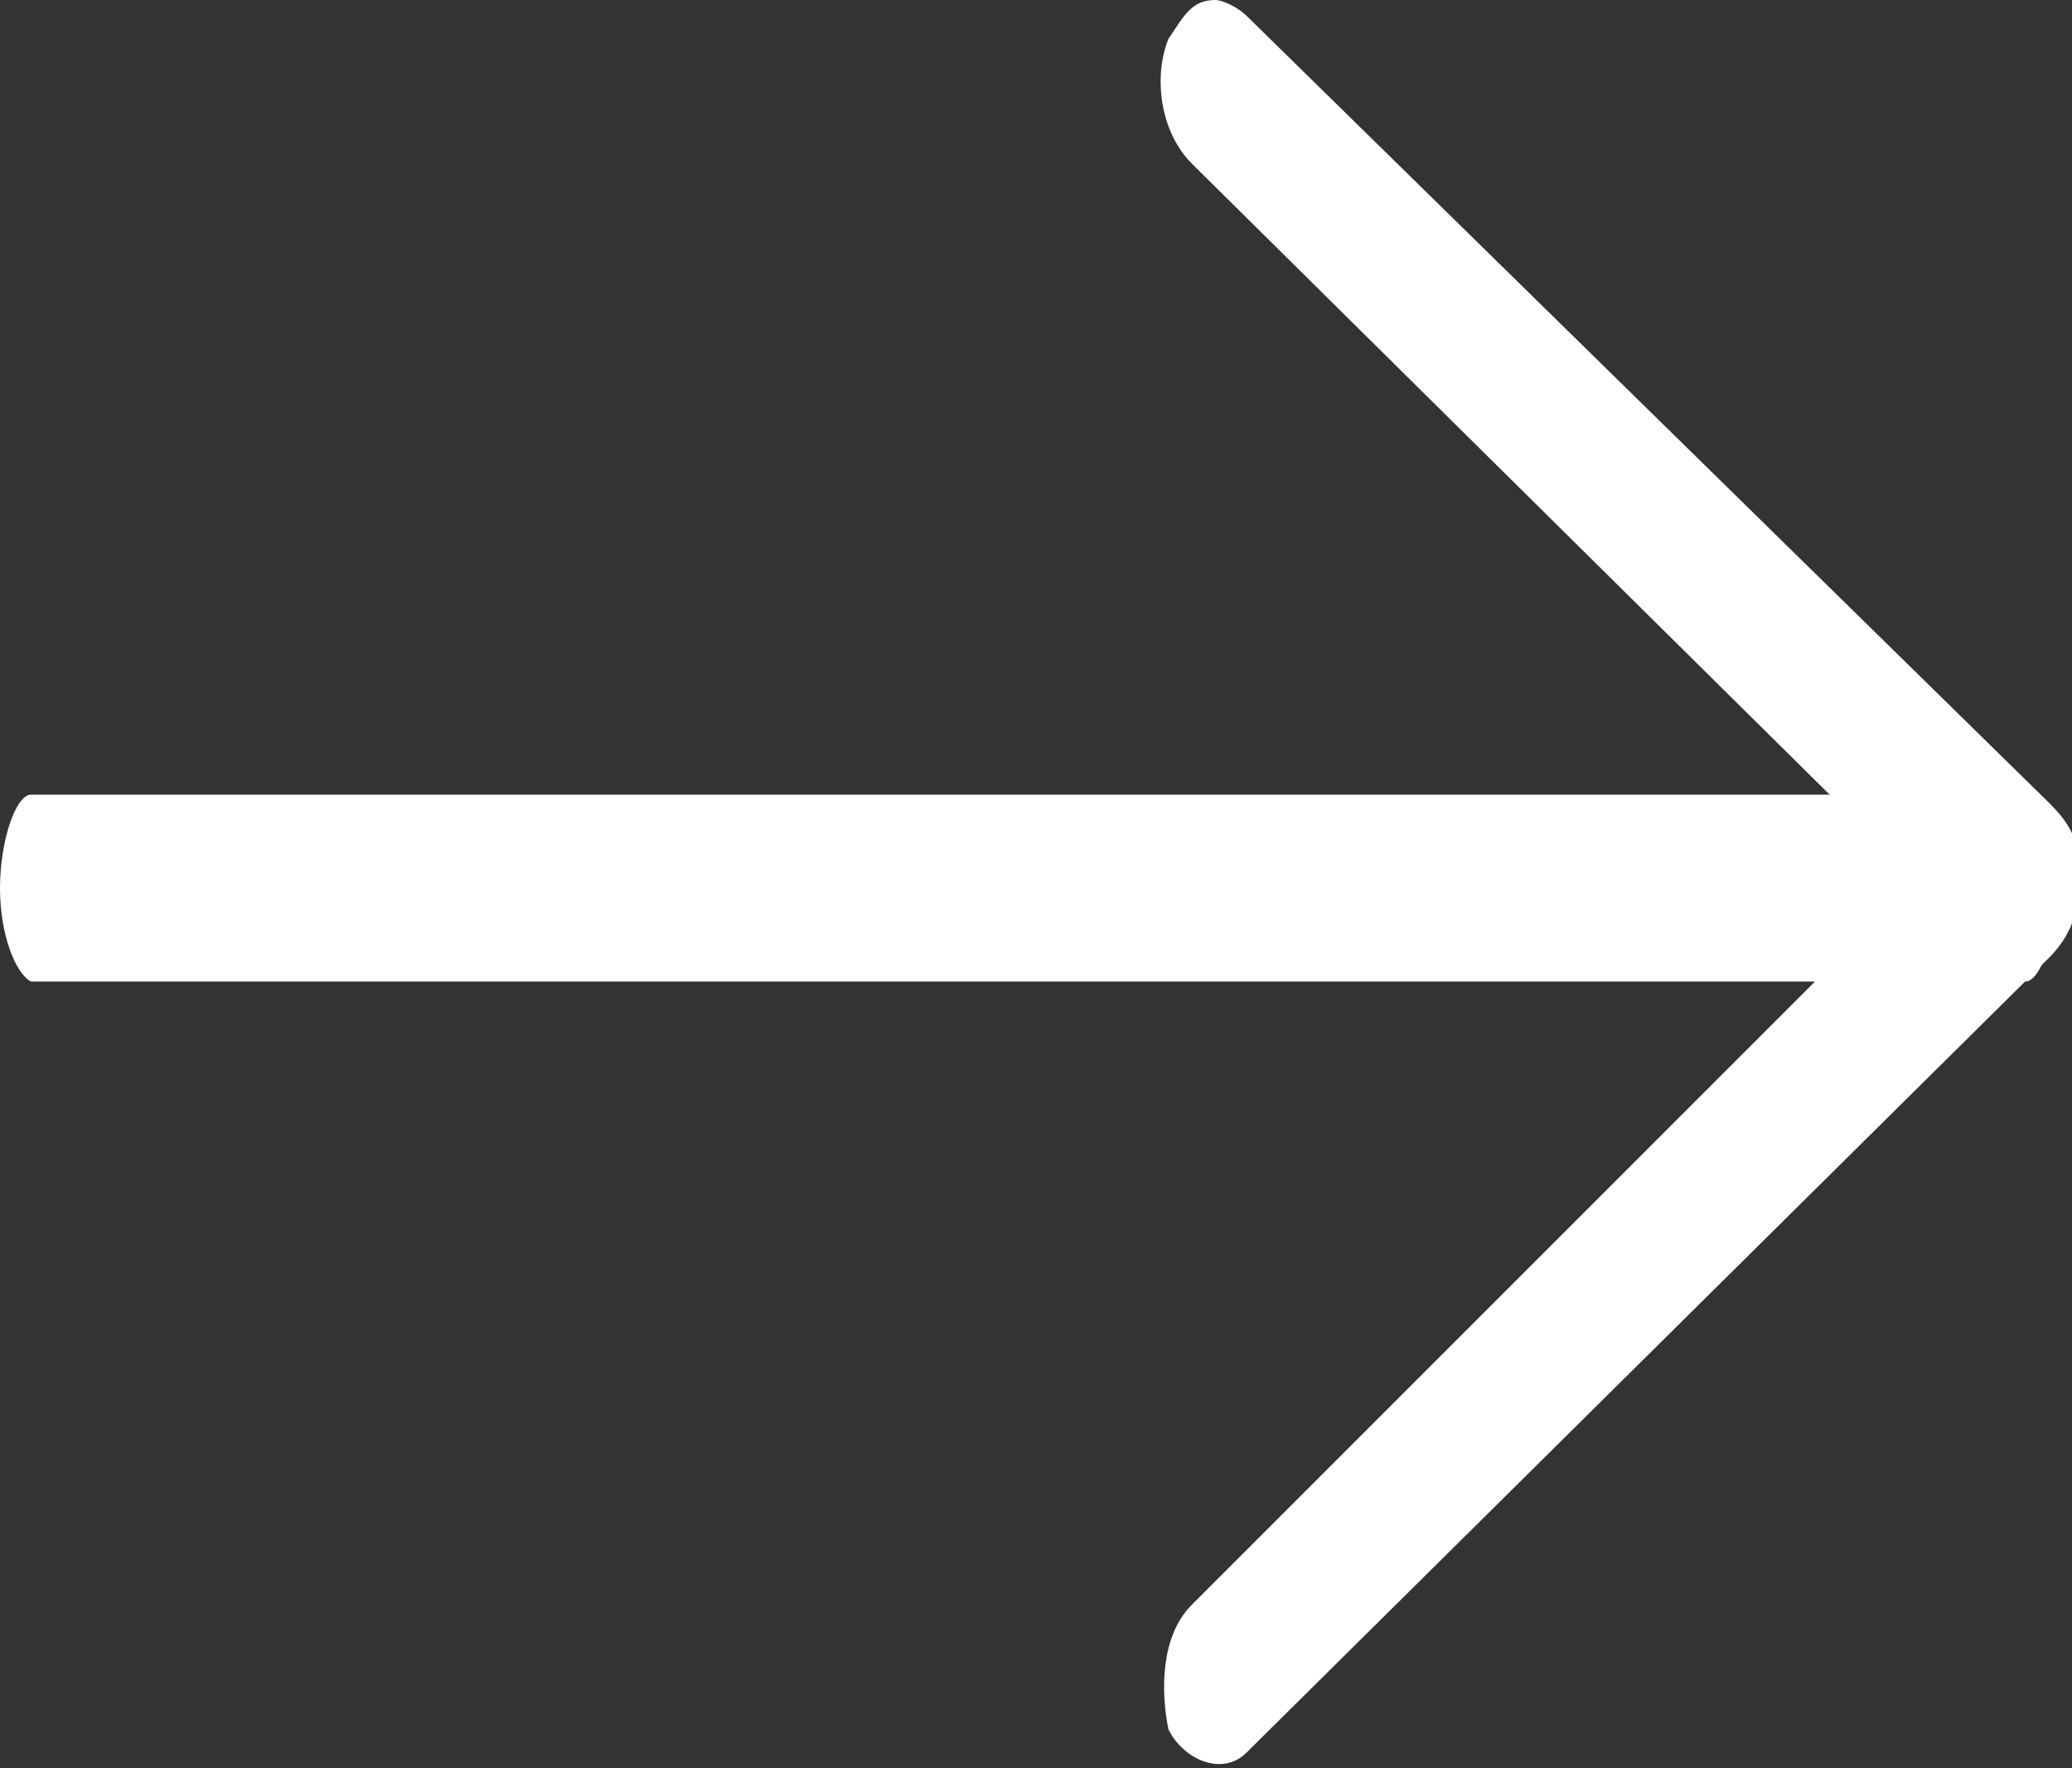 <?xml version="1.0" encoding="utf-8"?>
<!-- Generator: Adobe Illustrator 23.0.3, SVG Export Plug-In . SVG Version: 6.00 Build 0)  -->
<svg version="1.1" id="Laag_1" xmlns="http://www.w3.org/2000/svg" xmlns:xlink="http://www.w3.org/1999/xlink" x="0px" y="0px"
	 width="26.6px" height="22.7px" viewBox="0 0 26.6 22.7" style="enable-background:new 0 0 26.6 22.7;" xml:space="preserve">
<rect x="0" y="0" width="26.6" height="22.7" fill="#333333" stroke="none"/>
<style type="text/css">
	.st0{fill:#FFFFFF;}
</style>
<g>
	<g>
		<path class="st0" d="M26.4,11.4c0,0.6-0.2,1.2-0.4,1.2H0.4C0.2,12.5,0,12,0,11.4s0.2-1.2,0.4-1.2h25.5
			C26.2,10.2,26.4,10.7,26.4,11.4z"/>
	</g>
	<g>
		<g>
			<path class="st0" d="M15,0.5c-0.2,0.5-0.1,1.2,0.3,1.6l9.3,9.2l-9.3,9.3c-0.4,0.4-0.4,1.1-0.3,1.6c0.2,0.4,0.7,0.6,1,0.3
				l10.3-10.2c0.2-0.2,0.4-0.5,0.4-1s-0.1-0.7-0.4-1L16,0.2C15.9,0.1,15.7,0,15.6,0C15.3,0,15.2,0.2,15,0.5z"/>
		</g>
	</g>
</g>
</svg>
